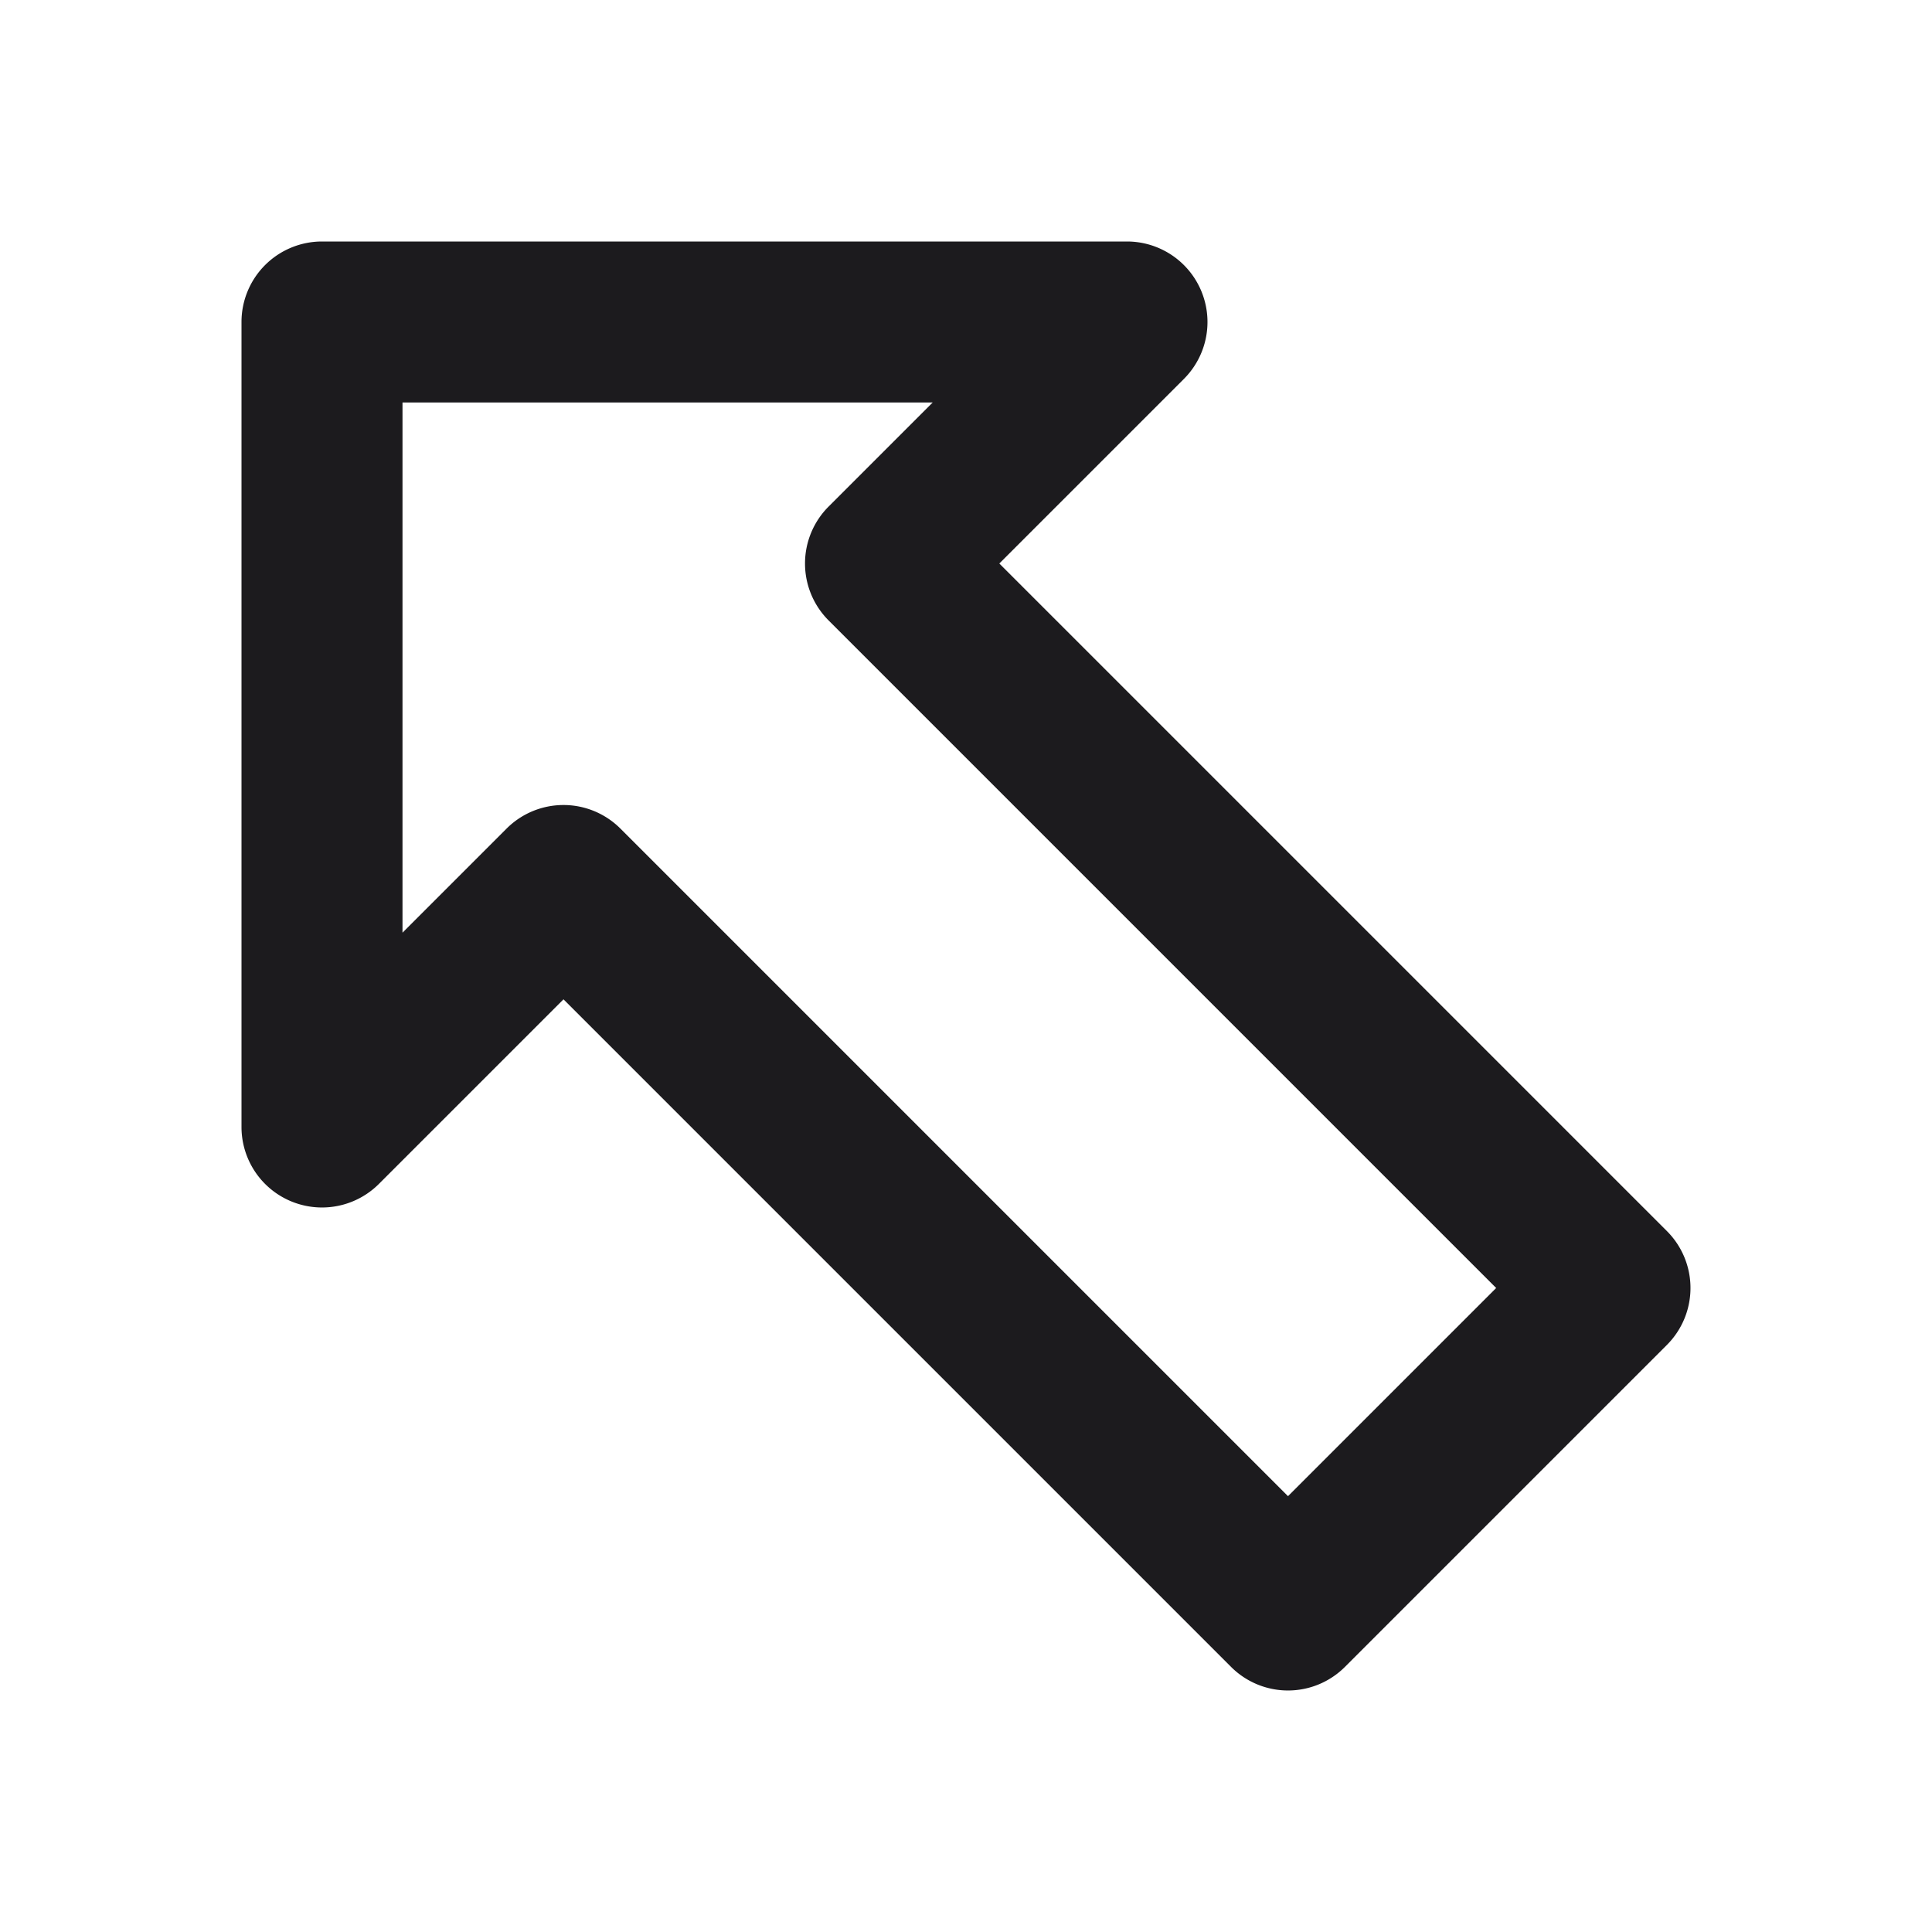 <svg xmlns="http://www.w3.org/2000/svg" viewBox="0 0 24 24"><title>Artboard-14</title><g id="Up_Left-2" data-name="Up Left"><path d="M20.707,15.293,12.414,7l2.293-2.293A1,1,0,0,0,14,3H4A1,1,0,0,0,3,4V14a1,1,0,0,0,1.707.707L7,12.414l8.293,8.293a1,1,0,0,0,1.414,0l4-4A1,1,0,0,0,20.707,15.293ZM16,18.586,7.707,10.293a1,1,0,0,0-1.414,0L5,11.586V5h6.586L10.293,6.293a1,1,0,0,0,0,1.414L18.586,16Z" style="fill:#1c1b1e"/></g></svg>